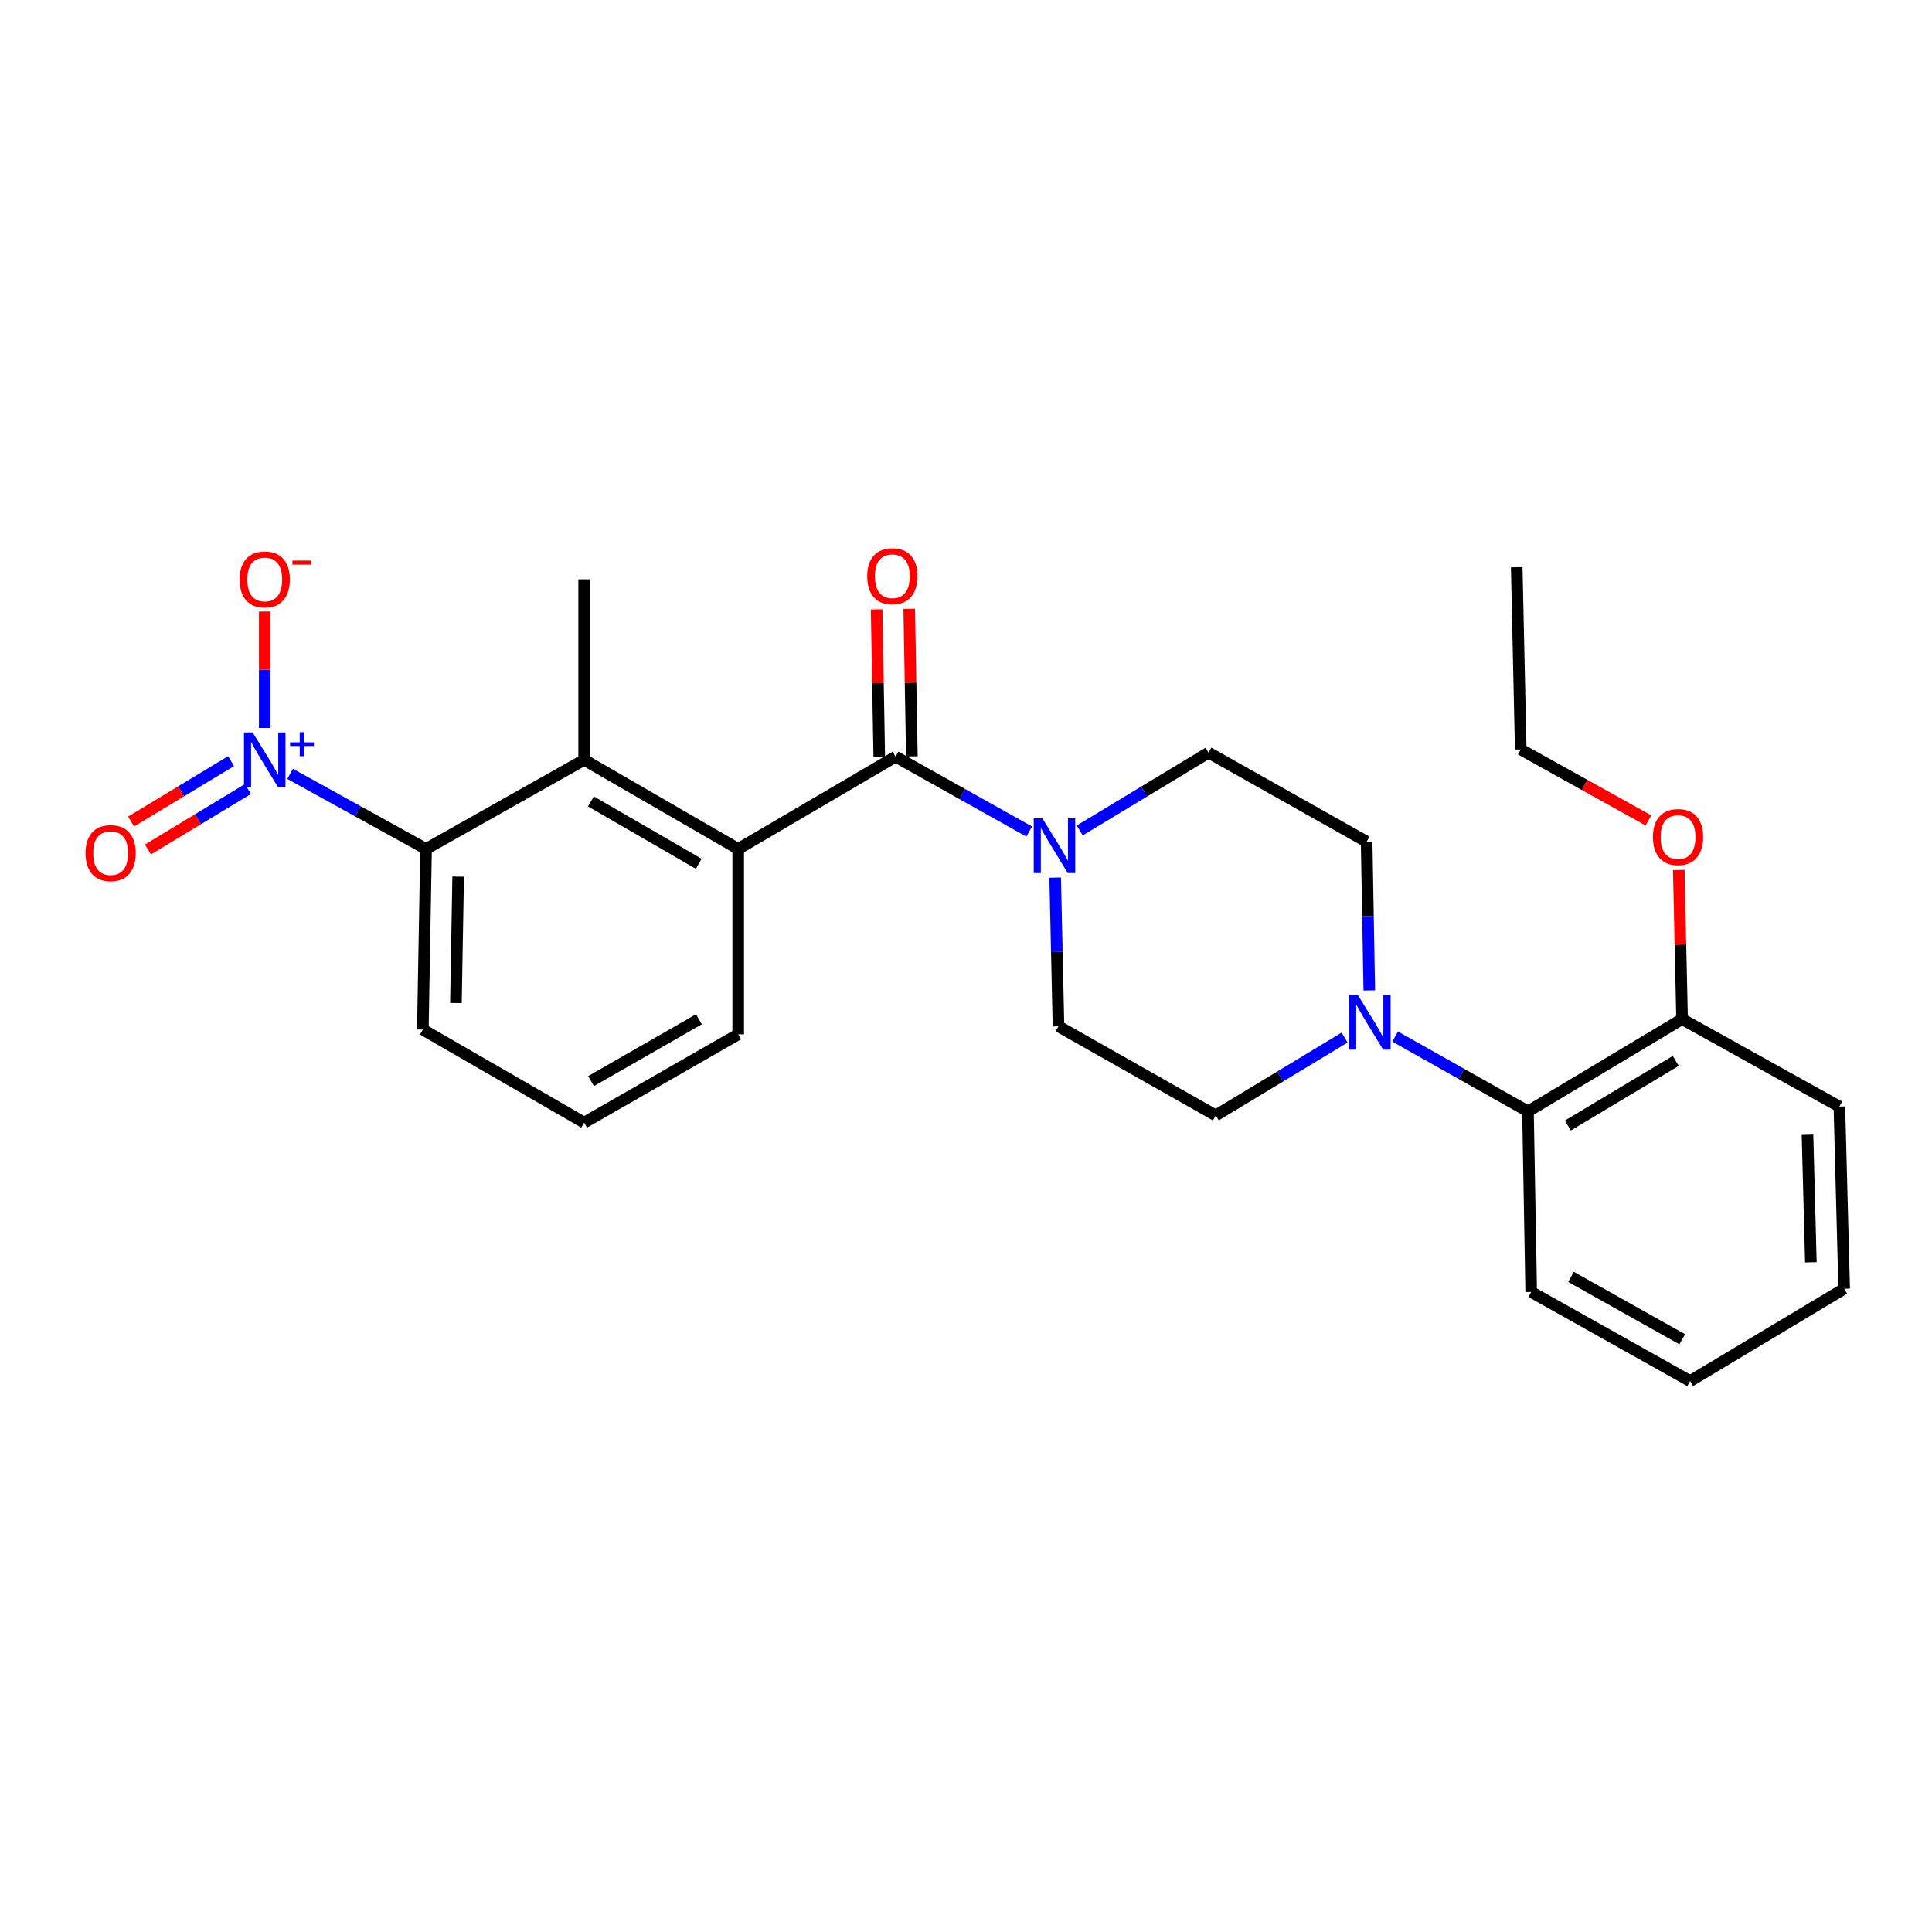 <?xml version='1.0' encoding='iso-8859-1'?>
<svg version='1.1' baseProfile='full'
              xmlns='http://www.w3.org/2000/svg'
                      xmlns:rdkit='http://www.rdkit.org/xml'
                      xmlns:xlink='http://www.w3.org/1999/xlink'
                  xml:space='preserve'
width='1000px' height='1000px' viewBox='0 0 1000 1000'>
<!-- END OF HEADER -->
<rect style='opacity:1.0;fill:#FFFFFF;stroke:none' width='1000' height='1000' x='0' y='0'> </rect>
<path class='bond-4' d='M 150.155,400.542 L 185.339,419.979' style='fill:none;fill-rule:evenodd;stroke:#0000FF;stroke-width:6px;stroke-linecap:butt;stroke-linejoin:miter;stroke-opacity:1' />
<path class='bond-4' d='M 185.339,419.979 L 220.522,439.416' style='fill:none;fill-rule:evenodd;stroke:#000000;stroke-width:6px;stroke-linecap:butt;stroke-linejoin:miter;stroke-opacity:1' />
<path class='bond-7' d='M 137.031,376.795 L 137.031,346.66' style='fill:none;fill-rule:evenodd;stroke:#0000FF;stroke-width:6px;stroke-linecap:butt;stroke-linejoin:miter;stroke-opacity:1' />
<path class='bond-7' d='M 137.031,346.66 L 137.031,316.525' style='fill:none;fill-rule:evenodd;stroke:#FF0000;stroke-width:6px;stroke-linecap:butt;stroke-linejoin:miter;stroke-opacity:1' />
<path class='bond-8' d='M 119.595,393.968 L 93.725,409.605' style='fill:none;fill-rule:evenodd;stroke:#0000FF;stroke-width:6px;stroke-linecap:butt;stroke-linejoin:miter;stroke-opacity:1' />
<path class='bond-8' d='M 93.725,409.605 L 67.854,425.241' style='fill:none;fill-rule:evenodd;stroke:#FF0000;stroke-width:6px;stroke-linecap:butt;stroke-linejoin:miter;stroke-opacity:1' />
<path class='bond-8' d='M 128.326,408.413 L 102.455,424.05' style='fill:none;fill-rule:evenodd;stroke:#0000FF;stroke-width:6px;stroke-linecap:butt;stroke-linejoin:miter;stroke-opacity:1' />
<path class='bond-8' d='M 102.455,424.05 L 76.584,439.686' style='fill:none;fill-rule:evenodd;stroke:#FF0000;stroke-width:6px;stroke-linecap:butt;stroke-linejoin:miter;stroke-opacity:1' />
<path class='bond-0' d='M 463.543,391.65 L 382.096,439.416' style='fill:none;fill-rule:evenodd;stroke:#000000;stroke-width:6px;stroke-linecap:butt;stroke-linejoin:miter;stroke-opacity:1' />
<path class='bond-2' d='M 463.543,391.65 L 498.122,411.029' style='fill:none;fill-rule:evenodd;stroke:#000000;stroke-width:6px;stroke-linecap:butt;stroke-linejoin:miter;stroke-opacity:1' />
<path class='bond-2' d='M 498.122,411.029 L 532.7,430.407' style='fill:none;fill-rule:evenodd;stroke:#0000FF;stroke-width:6px;stroke-linecap:butt;stroke-linejoin:miter;stroke-opacity:1' />
<path class='bond-9' d='M 471.981,391.5 L 471.299,353.309' style='fill:none;fill-rule:evenodd;stroke:#000000;stroke-width:6px;stroke-linecap:butt;stroke-linejoin:miter;stroke-opacity:1' />
<path class='bond-9' d='M 471.299,353.309 L 470.617,315.119' style='fill:none;fill-rule:evenodd;stroke:#FF0000;stroke-width:6px;stroke-linecap:butt;stroke-linejoin:miter;stroke-opacity:1' />
<path class='bond-9' d='M 455.105,391.801 L 454.424,353.611' style='fill:none;fill-rule:evenodd;stroke:#000000;stroke-width:6px;stroke-linecap:butt;stroke-linejoin:miter;stroke-opacity:1' />
<path class='bond-9' d='M 454.424,353.611 L 453.742,315.42' style='fill:none;fill-rule:evenodd;stroke:#FF0000;stroke-width:6px;stroke-linecap:butt;stroke-linejoin:miter;stroke-opacity:1' />
<path class='bond-1' d='M 382.096,439.416 L 302.355,393.291' style='fill:none;fill-rule:evenodd;stroke:#000000;stroke-width:6px;stroke-linecap:butt;stroke-linejoin:miter;stroke-opacity:1' />
<path class='bond-1' d='M 361.683,447.108 L 305.865,414.82' style='fill:none;fill-rule:evenodd;stroke:#000000;stroke-width:6px;stroke-linecap:butt;stroke-linejoin:miter;stroke-opacity:1' />
<path class='bond-26' d='M 382.096,439.416 L 382.096,535.37' style='fill:none;fill-rule:evenodd;stroke:#000000;stroke-width:6px;stroke-linecap:butt;stroke-linejoin:miter;stroke-opacity:1' />
<path class='bond-10' d='M 546.163,454.245 L 547.016,492.735' style='fill:none;fill-rule:evenodd;stroke:#0000FF;stroke-width:6px;stroke-linecap:butt;stroke-linejoin:miter;stroke-opacity:1' />
<path class='bond-10' d='M 547.016,492.735 L 547.87,531.225' style='fill:none;fill-rule:evenodd;stroke:#000000;stroke-width:6px;stroke-linecap:butt;stroke-linejoin:miter;stroke-opacity:1' />
<path class='bond-11' d='M 558.867,429.851 L 592.203,409.71' style='fill:none;fill-rule:evenodd;stroke:#0000FF;stroke-width:6px;stroke-linecap:butt;stroke-linejoin:miter;stroke-opacity:1' />
<path class='bond-11' d='M 592.203,409.71 L 625.538,389.569' style='fill:none;fill-rule:evenodd;stroke:#000000;stroke-width:6px;stroke-linecap:butt;stroke-linejoin:miter;stroke-opacity:1' />
<path class='bond-3' d='M 302.355,393.291 L 220.522,439.416' style='fill:none;fill-rule:evenodd;stroke:#000000;stroke-width:6px;stroke-linecap:butt;stroke-linejoin:miter;stroke-opacity:1' />
<path class='bond-17' d='M 302.355,393.291 L 302.355,299.841' style='fill:none;fill-rule:evenodd;stroke:#000000;stroke-width:6px;stroke-linecap:butt;stroke-linejoin:miter;stroke-opacity:1' />
<path class='bond-16' d='M 220.522,439.416 L 218.863,532.895' style='fill:none;fill-rule:evenodd;stroke:#000000;stroke-width:6px;stroke-linecap:butt;stroke-linejoin:miter;stroke-opacity:1' />
<path class='bond-16' d='M 237.149,453.738 L 235.987,519.172' style='fill:none;fill-rule:evenodd;stroke:#000000;stroke-width:6px;stroke-linecap:butt;stroke-linejoin:miter;stroke-opacity:1' />
<path class='bond-5' d='M 708.745,512.647 L 708.058,474.161' style='fill:none;fill-rule:evenodd;stroke:#0000FF;stroke-width:6px;stroke-linecap:butt;stroke-linejoin:miter;stroke-opacity:1' />
<path class='bond-5' d='M 708.058,474.161 L 707.371,435.675' style='fill:none;fill-rule:evenodd;stroke:#000000;stroke-width:6px;stroke-linecap:butt;stroke-linejoin:miter;stroke-opacity:1' />
<path class='bond-6' d='M 722.128,536.519 L 756.505,555.889' style='fill:none;fill-rule:evenodd;stroke:#0000FF;stroke-width:6px;stroke-linecap:butt;stroke-linejoin:miter;stroke-opacity:1' />
<path class='bond-6' d='M 756.505,555.889 L 790.881,575.259' style='fill:none;fill-rule:evenodd;stroke:#000000;stroke-width:6px;stroke-linecap:butt;stroke-linejoin:miter;stroke-opacity:1' />
<path class='bond-27' d='M 695.97,537.04 L 662.625,557.186' style='fill:none;fill-rule:evenodd;stroke:#0000FF;stroke-width:6px;stroke-linecap:butt;stroke-linejoin:miter;stroke-opacity:1' />
<path class='bond-27' d='M 662.625,557.186 L 629.28,577.332' style='fill:none;fill-rule:evenodd;stroke:#000000;stroke-width:6px;stroke-linecap:butt;stroke-linejoin:miter;stroke-opacity:1' />
<path class='bond-14' d='M 790.881,575.259 L 870.641,527.475' style='fill:none;fill-rule:evenodd;stroke:#000000;stroke-width:6px;stroke-linecap:butt;stroke-linejoin:miter;stroke-opacity:1' />
<path class='bond-14' d='M 811.52,582.57 L 867.351,549.121' style='fill:none;fill-rule:evenodd;stroke:#000000;stroke-width:6px;stroke-linecap:butt;stroke-linejoin:miter;stroke-opacity:1' />
<path class='bond-20' d='M 790.881,575.259 L 792.55,668.719' style='fill:none;fill-rule:evenodd;stroke:#000000;stroke-width:6px;stroke-linecap:butt;stroke-linejoin:miter;stroke-opacity:1' />
<path class='bond-13' d='M 547.87,531.225 L 629.28,577.332' style='fill:none;fill-rule:evenodd;stroke:#000000;stroke-width:6px;stroke-linecap:butt;stroke-linejoin:miter;stroke-opacity:1' />
<path class='bond-12' d='M 625.538,389.569 L 707.371,435.675' style='fill:none;fill-rule:evenodd;stroke:#000000;stroke-width:6px;stroke-linecap:butt;stroke-linejoin:miter;stroke-opacity:1' />
<path class='bond-18' d='M 870.641,527.475 L 869.789,488.887' style='fill:none;fill-rule:evenodd;stroke:#000000;stroke-width:6px;stroke-linecap:butt;stroke-linejoin:miter;stroke-opacity:1' />
<path class='bond-18' d='M 869.789,488.887 L 868.937,450.299' style='fill:none;fill-rule:evenodd;stroke:#FF0000;stroke-width:6px;stroke-linecap:butt;stroke-linejoin:miter;stroke-opacity:1' />
<path class='bond-21' d='M 870.641,527.475 L 952.061,572.765' style='fill:none;fill-rule:evenodd;stroke:#000000;stroke-width:6px;stroke-linecap:butt;stroke-linejoin:miter;stroke-opacity:1' />
<path class='bond-15' d='M 382.096,535.37 L 302.355,581.064' style='fill:none;fill-rule:evenodd;stroke:#000000;stroke-width:6px;stroke-linecap:butt;stroke-linejoin:miter;stroke-opacity:1' />
<path class='bond-15' d='M 361.743,527.58 L 305.924,559.565' style='fill:none;fill-rule:evenodd;stroke:#000000;stroke-width:6px;stroke-linecap:butt;stroke-linejoin:miter;stroke-opacity:1' />
<path class='bond-19' d='M 218.863,532.895 L 302.355,581.064' style='fill:none;fill-rule:evenodd;stroke:#000000;stroke-width:6px;stroke-linecap:butt;stroke-linejoin:miter;stroke-opacity:1' />
<path class='bond-22' d='M 853.23,424.656 L 820.18,406.278' style='fill:none;fill-rule:evenodd;stroke:#FF0000;stroke-width:6px;stroke-linecap:butt;stroke-linejoin:miter;stroke-opacity:1' />
<path class='bond-22' d='M 820.18,406.278 L 787.13,387.9' style='fill:none;fill-rule:evenodd;stroke:#000000;stroke-width:6px;stroke-linecap:butt;stroke-linejoin:miter;stroke-opacity:1' />
<path class='bond-24' d='M 792.55,668.719 L 874.804,714.844' style='fill:none;fill-rule:evenodd;stroke:#000000;stroke-width:6px;stroke-linecap:butt;stroke-linejoin:miter;stroke-opacity:1' />
<path class='bond-24' d='M 813.144,660.916 L 870.722,693.203' style='fill:none;fill-rule:evenodd;stroke:#000000;stroke-width:6px;stroke-linecap:butt;stroke-linejoin:miter;stroke-opacity:1' />
<path class='bond-28' d='M 952.061,572.765 L 954.545,667.059' style='fill:none;fill-rule:evenodd;stroke:#000000;stroke-width:6px;stroke-linecap:butt;stroke-linejoin:miter;stroke-opacity:1' />
<path class='bond-28' d='M 935.561,587.354 L 937.3,653.36' style='fill:none;fill-rule:evenodd;stroke:#000000;stroke-width:6px;stroke-linecap:butt;stroke-linejoin:miter;stroke-opacity:1' />
<path class='bond-23' d='M 787.13,387.9 L 785.058,293.596' style='fill:none;fill-rule:evenodd;stroke:#000000;stroke-width:6px;stroke-linecap:butt;stroke-linejoin:miter;stroke-opacity:1' />
<path class='bond-25' d='M 874.804,714.844 L 954.545,667.059' style='fill:none;fill-rule:evenodd;stroke:#000000;stroke-width:6px;stroke-linecap:butt;stroke-linejoin:miter;stroke-opacity:1' />
<path  class='atom-0' d='M 130.771 379.131
L 140.051 394.131
Q 140.971 395.611, 142.451 398.291
Q 143.931 400.971, 144.011 401.131
L 144.011 379.131
L 147.771 379.131
L 147.771 407.451
L 143.891 407.451
L 133.931 391.051
Q 132.771 389.131, 131.531 386.931
Q 130.331 384.731, 129.971 384.051
L 129.971 407.451
L 126.291 407.451
L 126.291 379.131
L 130.771 379.131
' fill='#0000FF'/>
<path  class='atom-0' d='M 150.147 384.236
L 155.136 384.236
L 155.136 378.983
L 157.354 378.983
L 157.354 384.236
L 162.475 384.236
L 162.475 386.137
L 157.354 386.137
L 157.354 391.417
L 155.136 391.417
L 155.136 386.137
L 150.147 386.137
L 150.147 384.236
' fill='#0000FF'/>
<path  class='atom-3' d='M 539.537 423.587
L 548.817 438.587
Q 549.737 440.067, 551.217 442.747
Q 552.697 445.427, 552.777 445.587
L 552.777 423.587
L 556.537 423.587
L 556.537 451.907
L 552.657 451.907
L 542.697 435.507
Q 541.537 433.587, 540.297 431.387
Q 539.097 429.187, 538.737 428.507
L 538.737 451.907
L 535.057 451.907
L 535.057 423.587
L 539.537 423.587
' fill='#0000FF'/>
<path  class='atom-6' d='M 702.78 514.984
L 712.06 529.984
Q 712.98 531.464, 714.46 534.144
Q 715.94 536.824, 716.02 536.984
L 716.02 514.984
L 719.78 514.984
L 719.78 543.304
L 715.9 543.304
L 705.94 526.904
Q 704.78 524.984, 703.54 522.784
Q 702.34 520.584, 701.98 519.904
L 701.98 543.304
L 698.3 543.304
L 698.3 514.984
L 702.78 514.984
' fill='#0000FF'/>
<path  class='atom-8' d='M 124.031 299.921
Q 124.031 293.121, 127.391 289.321
Q 130.751 285.521, 137.031 285.521
Q 143.311 285.521, 146.671 289.321
Q 150.031 293.121, 150.031 299.921
Q 150.031 306.801, 146.631 310.721
Q 143.231 314.601, 137.031 314.601
Q 130.791 314.601, 127.391 310.721
Q 124.031 306.841, 124.031 299.921
M 137.031 311.401
Q 141.351 311.401, 143.671 308.521
Q 146.031 305.601, 146.031 299.921
Q 146.031 294.361, 143.671 291.561
Q 141.351 288.721, 137.031 288.721
Q 132.711 288.721, 130.351 291.521
Q 128.031 294.321, 128.031 299.921
Q 128.031 305.641, 130.351 308.521
Q 132.711 311.401, 137.031 311.401
' fill='#FF0000'/>
<path  class='atom-8' d='M 151.351 290.144
L 161.039 290.144
L 161.039 292.256
L 151.351 292.256
L 151.351 290.144
' fill='#FF0000'/>
<path  class='atom-9' d='M 44.271 441.578
Q 44.271 434.778, 47.631 430.978
Q 50.991 427.178, 57.271 427.178
Q 63.551 427.178, 66.911 430.978
Q 70.271 434.778, 70.271 441.578
Q 70.271 448.458, 66.871 452.378
Q 63.471 456.258, 57.271 456.258
Q 51.031 456.258, 47.631 452.378
Q 44.271 448.498, 44.271 441.578
M 57.271 453.058
Q 61.591 453.058, 63.911 450.178
Q 66.271 447.258, 66.271 441.578
Q 66.271 436.018, 63.911 433.218
Q 61.591 430.378, 57.271 430.378
Q 52.951 430.378, 50.591 433.178
Q 48.271 435.978, 48.271 441.578
Q 48.271 447.298, 50.591 450.178
Q 52.951 453.058, 57.271 453.058
' fill='#FF0000'/>
<path  class='atom-10' d='M 448.874 298.252
Q 448.874 291.452, 452.234 287.652
Q 455.594 283.852, 461.874 283.852
Q 468.154 283.852, 471.514 287.652
Q 474.874 291.452, 474.874 298.252
Q 474.874 305.132, 471.474 309.052
Q 468.074 312.932, 461.874 312.932
Q 455.634 312.932, 452.234 309.052
Q 448.874 305.172, 448.874 298.252
M 461.874 309.732
Q 466.194 309.732, 468.514 306.852
Q 470.874 303.932, 470.874 298.252
Q 470.874 292.692, 468.514 289.892
Q 466.194 287.052, 461.874 287.052
Q 457.554 287.052, 455.194 289.852
Q 452.874 292.652, 452.874 298.252
Q 452.874 303.972, 455.194 306.852
Q 457.554 309.732, 461.874 309.732
' fill='#FF0000'/>
<path  class='atom-19' d='M 855.559 433.261
Q 855.559 426.461, 858.919 422.661
Q 862.279 418.861, 868.559 418.861
Q 874.839 418.861, 878.199 422.661
Q 881.559 426.461, 881.559 433.261
Q 881.559 440.141, 878.159 444.061
Q 874.759 447.941, 868.559 447.941
Q 862.319 447.941, 858.919 444.061
Q 855.559 440.181, 855.559 433.261
M 868.559 444.741
Q 872.879 444.741, 875.199 441.861
Q 877.559 438.941, 877.559 433.261
Q 877.559 427.701, 875.199 424.901
Q 872.879 422.061, 868.559 422.061
Q 864.239 422.061, 861.879 424.861
Q 859.559 427.661, 859.559 433.261
Q 859.559 438.981, 861.879 441.861
Q 864.239 444.741, 868.559 444.741
' fill='#FF0000'/>
</svg>
